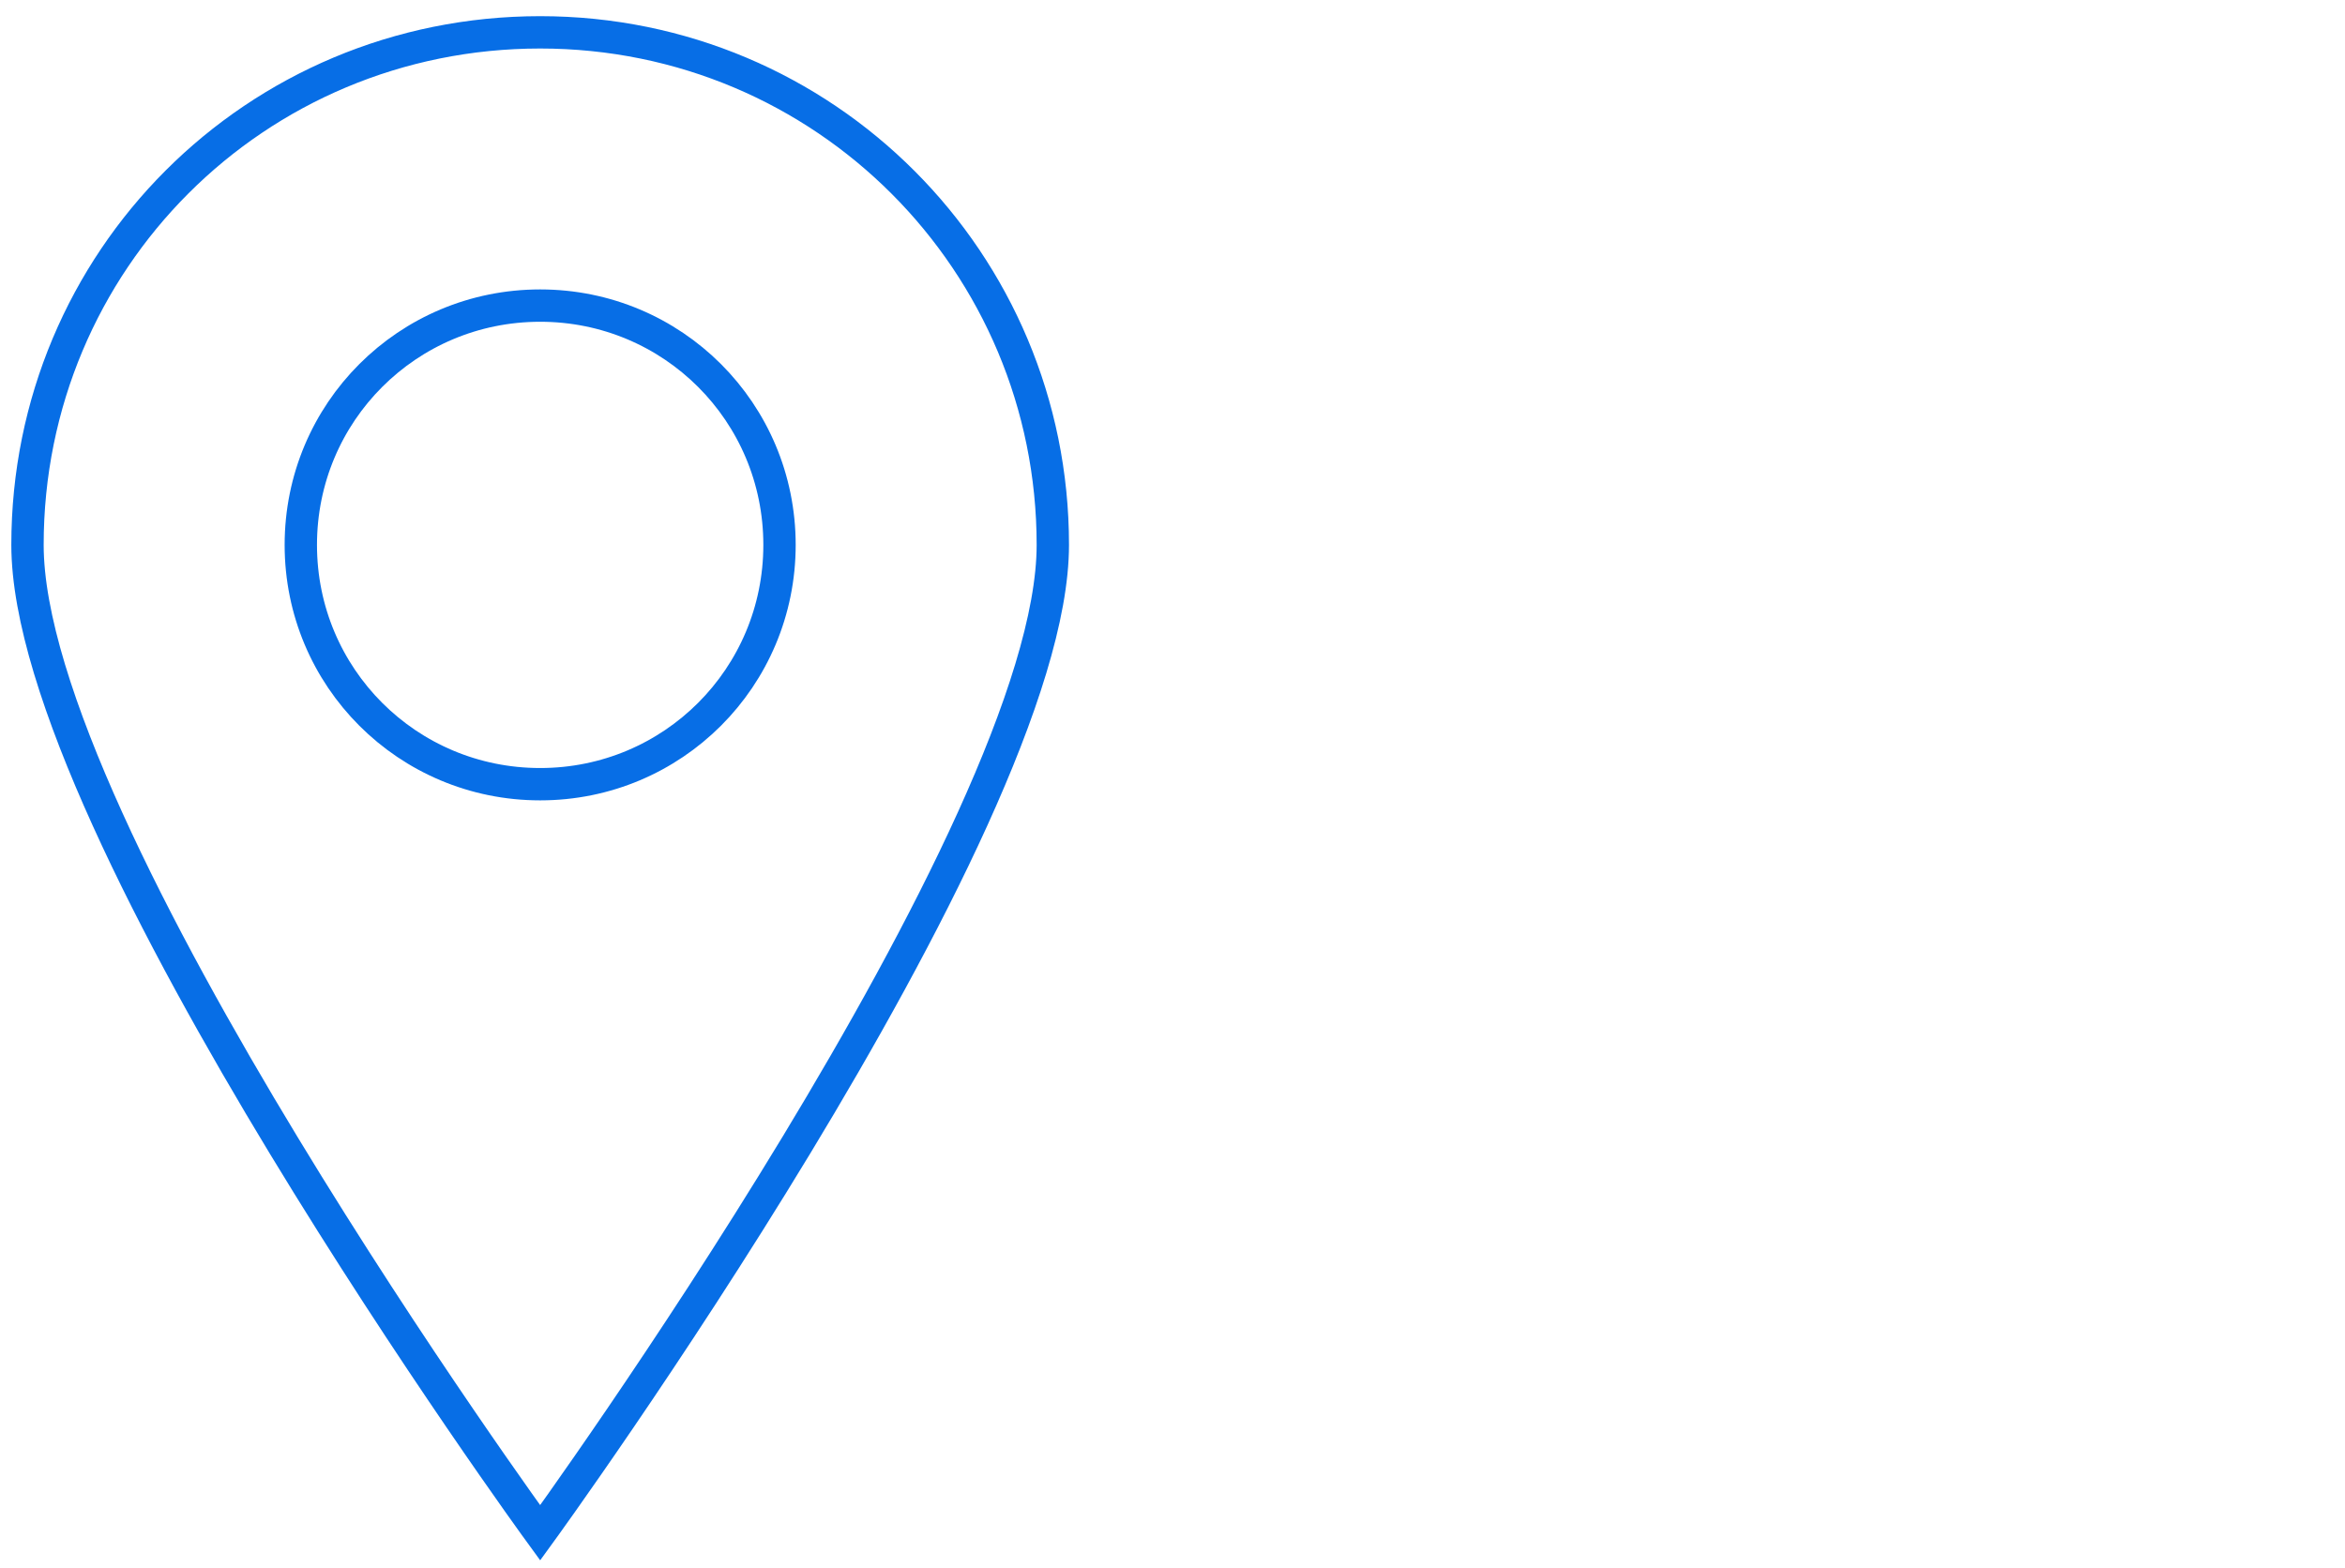<?xml version="1.0" encoding="UTF-8"?>
<svg xmlns="http://www.w3.org/2000/svg" baseProfile="tiny" version="1.2" viewBox="0 0 145 97">
  <!-- Generator: Adobe Illustrator 28.7.0, SVG Export Plug-In . SVG Version: 1.2.0 Build 136)  -->
  <g>
    <g id="Layer_1">
      <g id="Layer_1-2" data-name="Layer_1">
        <g>
          <path d="M65.1,33.7c0,17.5-31.7,61.1-31.7,61.1,0,0-31.7-43.5-31.7-61.1S15.8,2,33.4,2s31.7,14.2,31.7,31.7Z" fill="none" stroke="#076ee6" stroke-linecap="round" stroke-miterlimit="10" stroke-width="2"/>
          <path d="M48.2,33.7c0,8.2-6.6,14.8-14.8,14.8s-14.8-6.6-14.8-14.8,6.6-14.8,14.8-14.8,14.8,6.6,14.8,14.8Z" fill="none" stroke="#076ee6" stroke-linecap="round" stroke-miterlimit="10" stroke-width="2"/>
        </g>
      </g>
    </g>
  </g>
</svg>